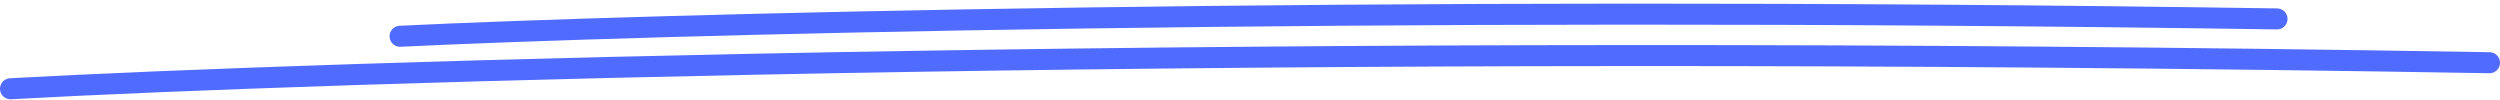 <svg width="476" height="19" viewBox="0 0 476 19" fill="none" xmlns="http://www.w3.org/2000/svg">
<path d="M76.174 6.906C121.774 4.702 257.089 0.957 433.545 3.601" stroke="#506BFF" stroke-width="4" stroke-linecap="round" stroke-linejoin="round"/>
<path d="M2 16.899C62.227 13.595 240.944 7.976 474 11.942" stroke="#506BFF" stroke-width="4" stroke-linecap="round" stroke-linejoin="round"/>
</svg>
